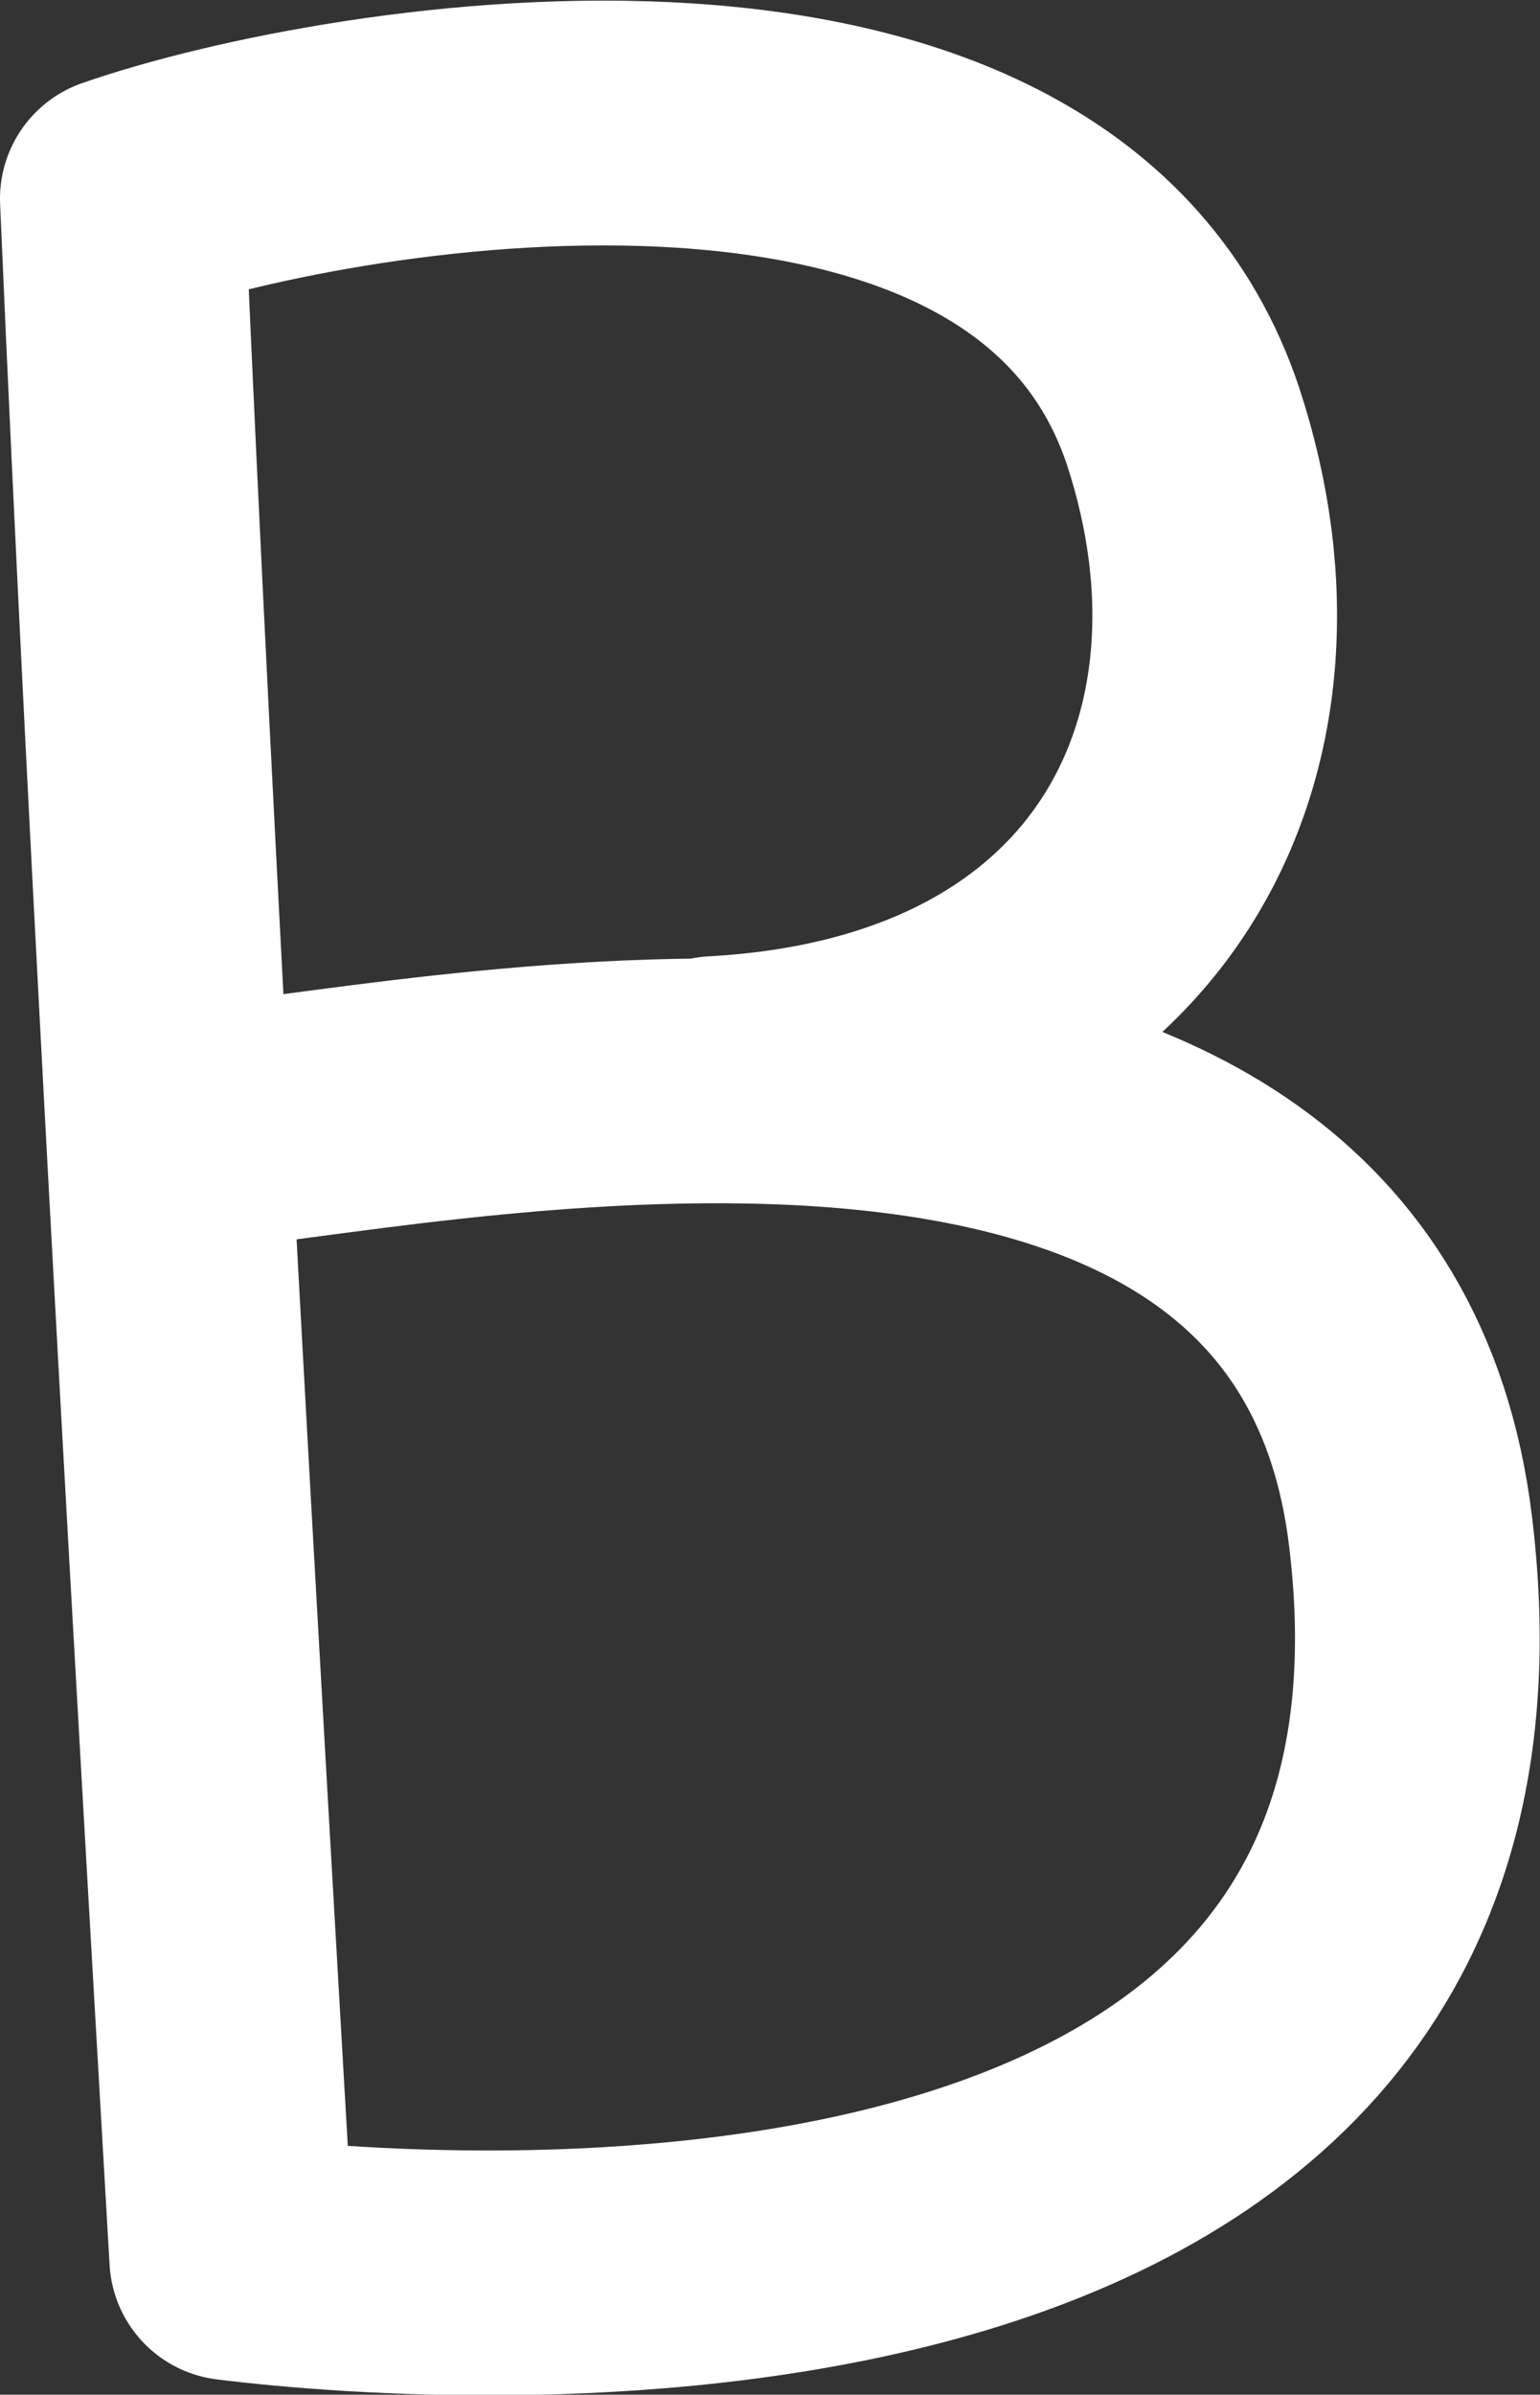 <?xml version="1.0" encoding="UTF-8"?> <svg xmlns="http://www.w3.org/2000/svg" id="_Слой_2" data-name="Слой 2" viewBox="0 0 10.7 16.63"><rect x="0" y="0" width="10.7" height="16.63" fill="#333333" stroke="none"/><defs><style> .cls-1 { fill: none; stroke: #fff; stroke-linecap: round; stroke-linejoin: round; stroke-width: 1.7px; } </style></defs><g id="_Слой_1-2" data-name="Слой 1"><path class="cls-1" d="m1.49,7.82c1.67-.17,7.79-1.46,8.31,2.81.7,5.7-6.51,5.26-8.19,5.05-.21-3.64-.56-9.63-.76-14.3C2.43.83,7.25.05,8.22,2.96c.72,2.19-.32,4.37-3.25,4.53"></path></g></svg> 